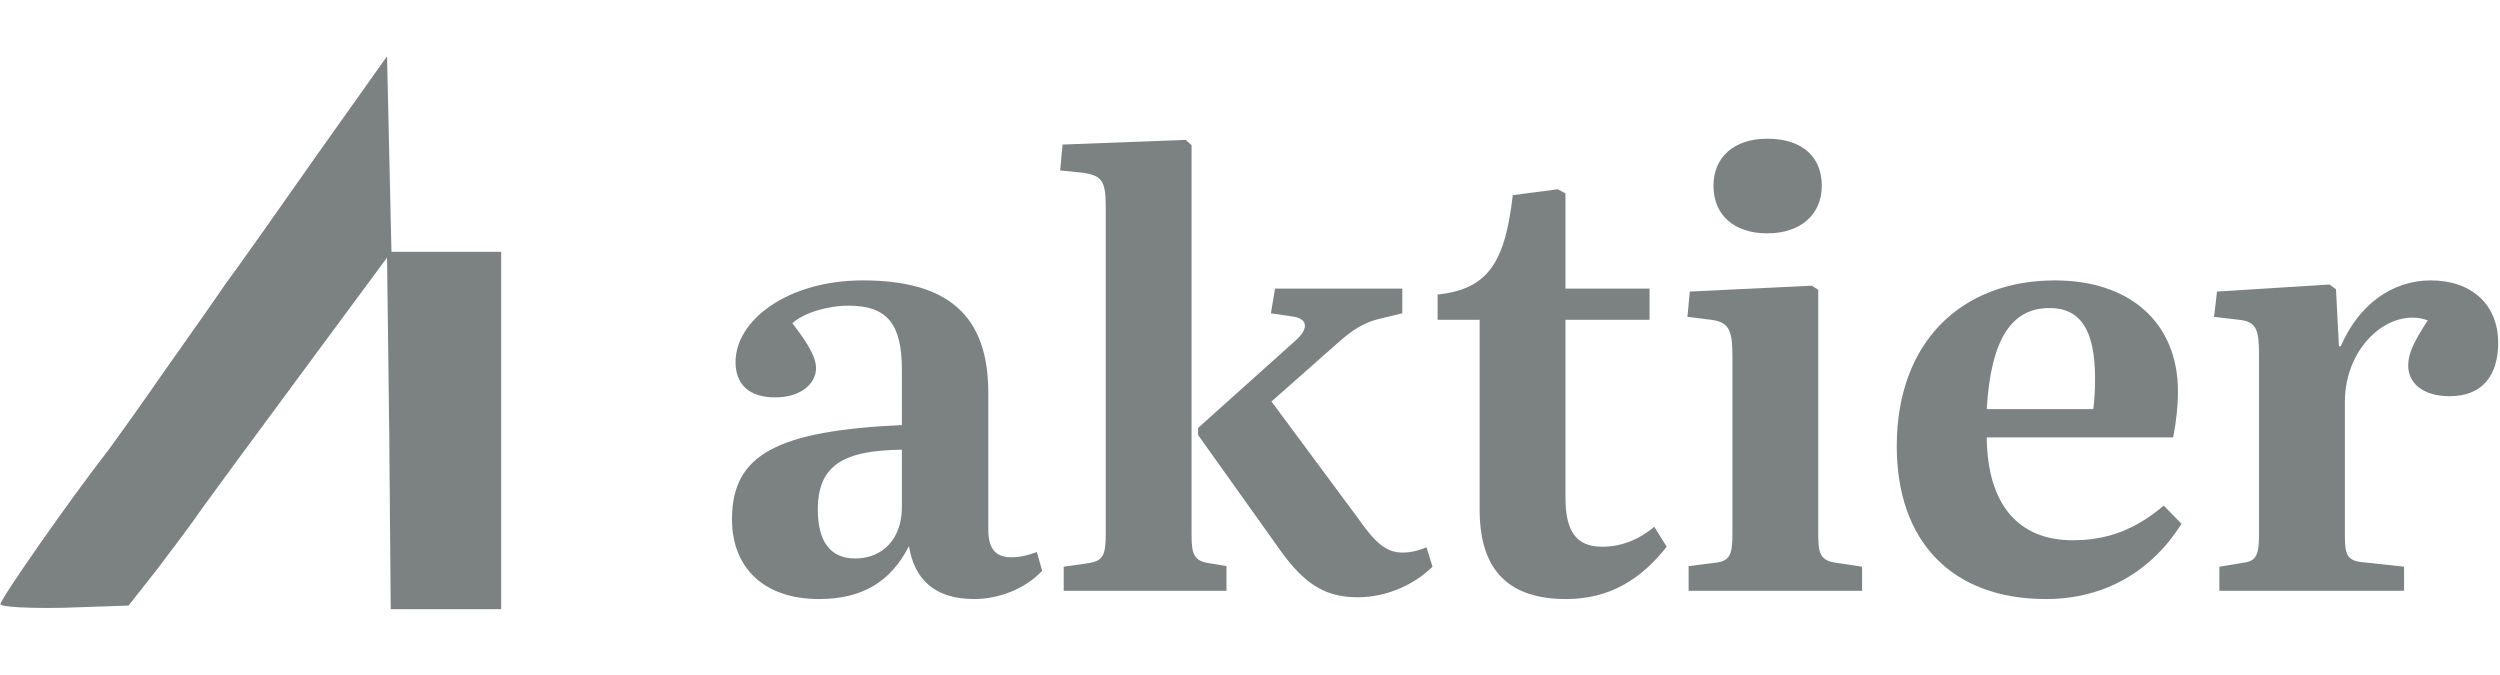 <svg width="137" height="37" viewBox="0 0 137 37" fill="none" xmlns="http://www.w3.org/2000/svg">
<g clip-path="url(#clip0_177_941)">
<path d="M121.622 32.376V31.055L122.984 30.83C123.633 30.733 123.795 30.411 123.795 29.316V19.489C123.795 18.072 123.665 17.621 122.692 17.524L121.33 17.363L121.492 15.978L127.655 15.591L128.012 15.849L128.174 18.974H128.272C129.277 16.654 131.126 15.366 133.202 15.366C135.473 15.366 136.9 16.719 136.9 18.781C136.9 20.552 136.057 21.712 134.24 21.712C132.748 21.712 131.97 20.971 131.97 20.037C131.97 19.393 132.229 18.813 133.04 17.556C131.029 16.815 128.499 18.909 128.499 22.035V29.348C128.499 30.379 128.628 30.701 129.374 30.798L131.742 31.055V32.376H121.622Z" fill="#7C8282"/>
<path d="M112.118 32.828C106.96 32.828 103.943 29.67 103.943 24.451C103.943 18.684 107.544 15.366 112.605 15.366C116.724 15.366 119.352 17.685 119.352 21.455C119.352 22.26 119.255 23.098 119.092 23.968H108.874C108.907 27.705 110.658 29.606 113.578 29.606C115.427 29.606 116.984 29.058 118.573 27.705L119.547 28.704C117.925 31.281 115.362 32.828 112.118 32.828ZM108.874 22.421H114.713C114.778 21.906 114.81 21.358 114.81 20.746C114.81 18.072 113.999 16.88 112.313 16.88C110.269 16.88 109.101 18.523 108.874 22.421Z" fill="#7C8282"/>
<path d="M96.85 12.788C95.034 12.788 93.898 11.789 93.898 10.178C93.898 8.631 95.001 7.601 96.85 7.601C98.764 7.601 99.835 8.599 99.835 10.178C99.835 11.757 98.667 12.788 96.85 12.788ZM92.536 32.376V31.023L94.061 30.829C94.774 30.733 94.937 30.411 94.937 29.283V19.521C94.937 18.071 94.742 17.652 93.769 17.524L92.471 17.363L92.601 15.977L99.283 15.655L99.64 15.88V29.348C99.64 30.314 99.77 30.701 100.548 30.829L102.041 31.055V32.376H92.536Z" fill="#7C8282"/>
<path d="M85.82 32.828C82.771 32.828 81.084 31.346 81.084 27.931V17.524H78.781V16.139C81.603 15.849 82.479 14.303 82.901 10.694L85.366 10.372L85.788 10.598V15.817H90.394V17.524H85.788V27.254C85.788 29.026 86.307 29.96 87.799 29.96C88.805 29.96 89.778 29.606 90.654 28.865L91.335 29.96C89.94 31.732 88.221 32.828 85.82 32.828Z" fill="#7C8282"/>
<path d="M58.291 32.376V31.055L59.654 30.861C60.432 30.733 60.594 30.443 60.594 29.283V11.402C60.594 10.017 60.465 9.63 59.362 9.469L58.097 9.34L58.226 7.922L64.974 7.665L65.298 7.955V29.347C65.298 30.346 65.428 30.733 66.239 30.861L67.212 31.023V32.376H58.291ZM74.413 32.73C72.694 32.73 71.526 32.086 70.132 30.12L65.655 23.838V23.451L71.007 18.651C71.656 18.071 71.721 17.523 70.942 17.362L69.645 17.169L69.872 15.816H76.846V17.169L75.776 17.427C75.062 17.588 74.446 17.813 73.505 18.619L69.677 22.002L74.381 28.348C75.354 29.734 75.938 30.282 76.879 30.282C77.203 30.282 77.625 30.217 78.176 29.991L78.501 31.055C77.528 32.021 76.003 32.73 74.413 32.73Z" fill="#7C8282"/>
<path d="M44.882 32.828C41.897 32.828 40.113 31.152 40.113 28.446C40.113 24.87 42.644 23.613 49.423 23.291V20.263C49.423 17.782 48.645 16.751 46.504 16.751C45.368 16.751 44.038 17.137 43.422 17.717C44.428 19.006 44.72 19.683 44.72 20.166C44.72 21.036 43.876 21.777 42.481 21.777C41.022 21.777 40.308 21.036 40.308 19.844C40.308 17.524 43.195 15.366 47.282 15.366C51.856 15.366 54.159 17.202 54.159 21.519V29.026C54.159 30.089 54.581 30.54 55.425 30.54C55.879 30.54 56.3 30.443 56.819 30.25L57.111 31.281C56.138 32.312 54.678 32.828 53.381 32.828C51.24 32.828 50.105 31.764 49.812 29.928C48.839 31.829 47.315 32.828 44.882 32.828ZM46.861 30.604C48.418 30.604 49.423 29.477 49.423 27.802V24.644C46.147 24.676 44.817 25.546 44.817 27.93C44.817 29.67 45.498 30.604 46.861 30.604Z" fill="#7C8282"/>
<path d="M17.376 8.48C15.278 11.478 13.018 14.676 12.332 15.596C11.686 16.555 10.152 18.714 8.942 20.433C7.731 22.192 6.399 24.03 5.996 24.59C3.816 27.389 0.023 32.825 0.023 33.105C0.023 33.265 1.597 33.345 3.534 33.305L7.045 33.185L8.619 31.186C9.466 30.067 10.556 28.628 11.04 27.908C11.524 27.229 14.027 23.831 16.569 20.393L21.21 14.117L21.331 23.751L21.412 33.385H24.439H27.465V23.591V13.797H24.439H21.452L21.331 8.44L21.21 3.083L17.376 8.48Z" fill="#7C8282"/>
</g>
<defs>
<clipPath id="clip0_177_941">
<rect width="136.9" height="37" fill="white"/>
</clipPath>
</defs>
</svg>
